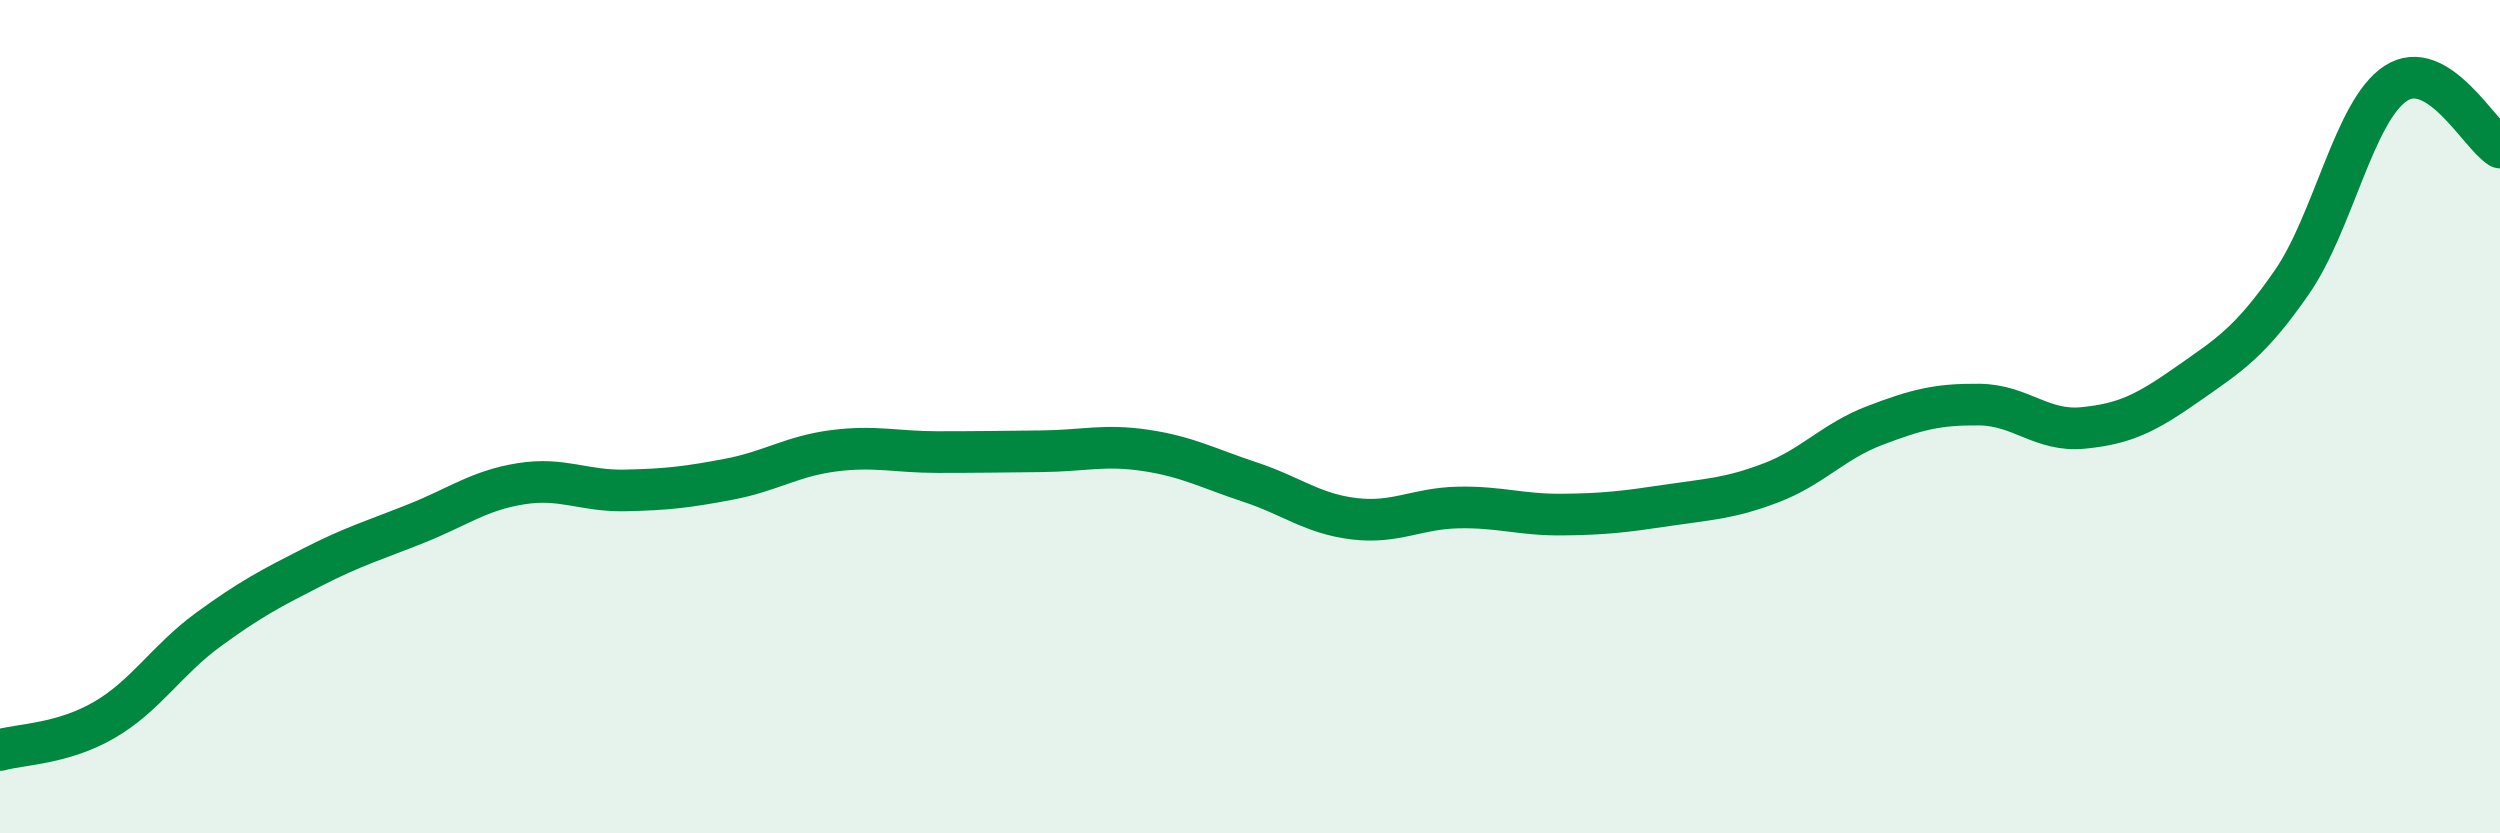 
    <svg width="60" height="20" viewBox="0 0 60 20" xmlns="http://www.w3.org/2000/svg">
      <path
        d="M 0,18 C 0.5,17.86 1.5,17.86 2.5,17.28 C 3.5,16.7 4,15.84 5,15.11 C 6,14.38 6.5,14.12 7.5,13.61 C 8.5,13.1 9,12.96 10,12.56 C 11,12.16 11.5,11.77 12.5,11.61 C 13.5,11.45 14,11.79 15,11.77 C 16,11.75 16.5,11.69 17.5,11.5 C 18.5,11.31 19,10.95 20,10.82 C 21,10.69 21.5,10.85 22.5,10.85 C 23.5,10.85 24,10.84 25,10.83 C 26,10.82 26.5,10.66 27.5,10.81 C 28.5,10.96 29,11.24 30,11.57 C 31,11.9 31.5,12.33 32.5,12.45 C 33.5,12.57 34,12.2 35,12.18 C 36,12.16 36.5,12.36 37.5,12.35 C 38.5,12.34 39,12.28 40,12.13 C 41,11.98 41.5,11.97 42.5,11.59 C 43.5,11.21 44,10.59 45,10.21 C 46,9.83 46.5,9.7 47.5,9.71 C 48.5,9.72 49,10.37 50,10.27 C 51,10.17 51.5,9.92 52.5,9.22 C 53.5,8.52 54,8.22 55,6.78 C 56,5.34 56.5,2.65 57.5,2 C 58.5,1.35 59.5,3.23 60,3.54L60 20L0 20Z"
        fill="#008740"
        opacity="0.1"
        stroke-linecap="round"
        stroke-linejoin="round"
      />
      <path
        d="M 0,18 C 0.5,17.86 1.5,17.86 2.5,17.28 C 3.5,16.7 4,15.84 5,15.11 C 6,14.38 6.5,14.12 7.5,13.61 C 8.5,13.1 9,12.96 10,12.56 C 11,12.16 11.5,11.77 12.5,11.61 C 13.5,11.45 14,11.79 15,11.77 C 16,11.75 16.5,11.69 17.5,11.5 C 18.5,11.31 19,10.95 20,10.82 C 21,10.69 21.5,10.85 22.5,10.85 C 23.5,10.85 24,10.84 25,10.83 C 26,10.82 26.5,10.66 27.5,10.81 C 28.5,10.96 29,11.24 30,11.57 C 31,11.9 31.5,12.33 32.5,12.45 C 33.5,12.57 34,12.2 35,12.18 C 36,12.16 36.5,12.36 37.5,12.35 C 38.5,12.34 39,12.28 40,12.13 C 41,11.98 41.5,11.97 42.5,11.59 C 43.5,11.21 44,10.59 45,10.21 C 46,9.83 46.5,9.7 47.5,9.71 C 48.5,9.72 49,10.37 50,10.27 C 51,10.17 51.5,9.92 52.5,9.22 C 53.5,8.52 54,8.22 55,6.78 C 56,5.34 56.5,2.65 57.5,2 C 58.5,1.35 59.5,3.23 60,3.54"
        stroke="#008740"
        stroke-width="1"
        fill="none"
        stroke-linecap="round"
        stroke-linejoin="round"
      />
    </svg>
  